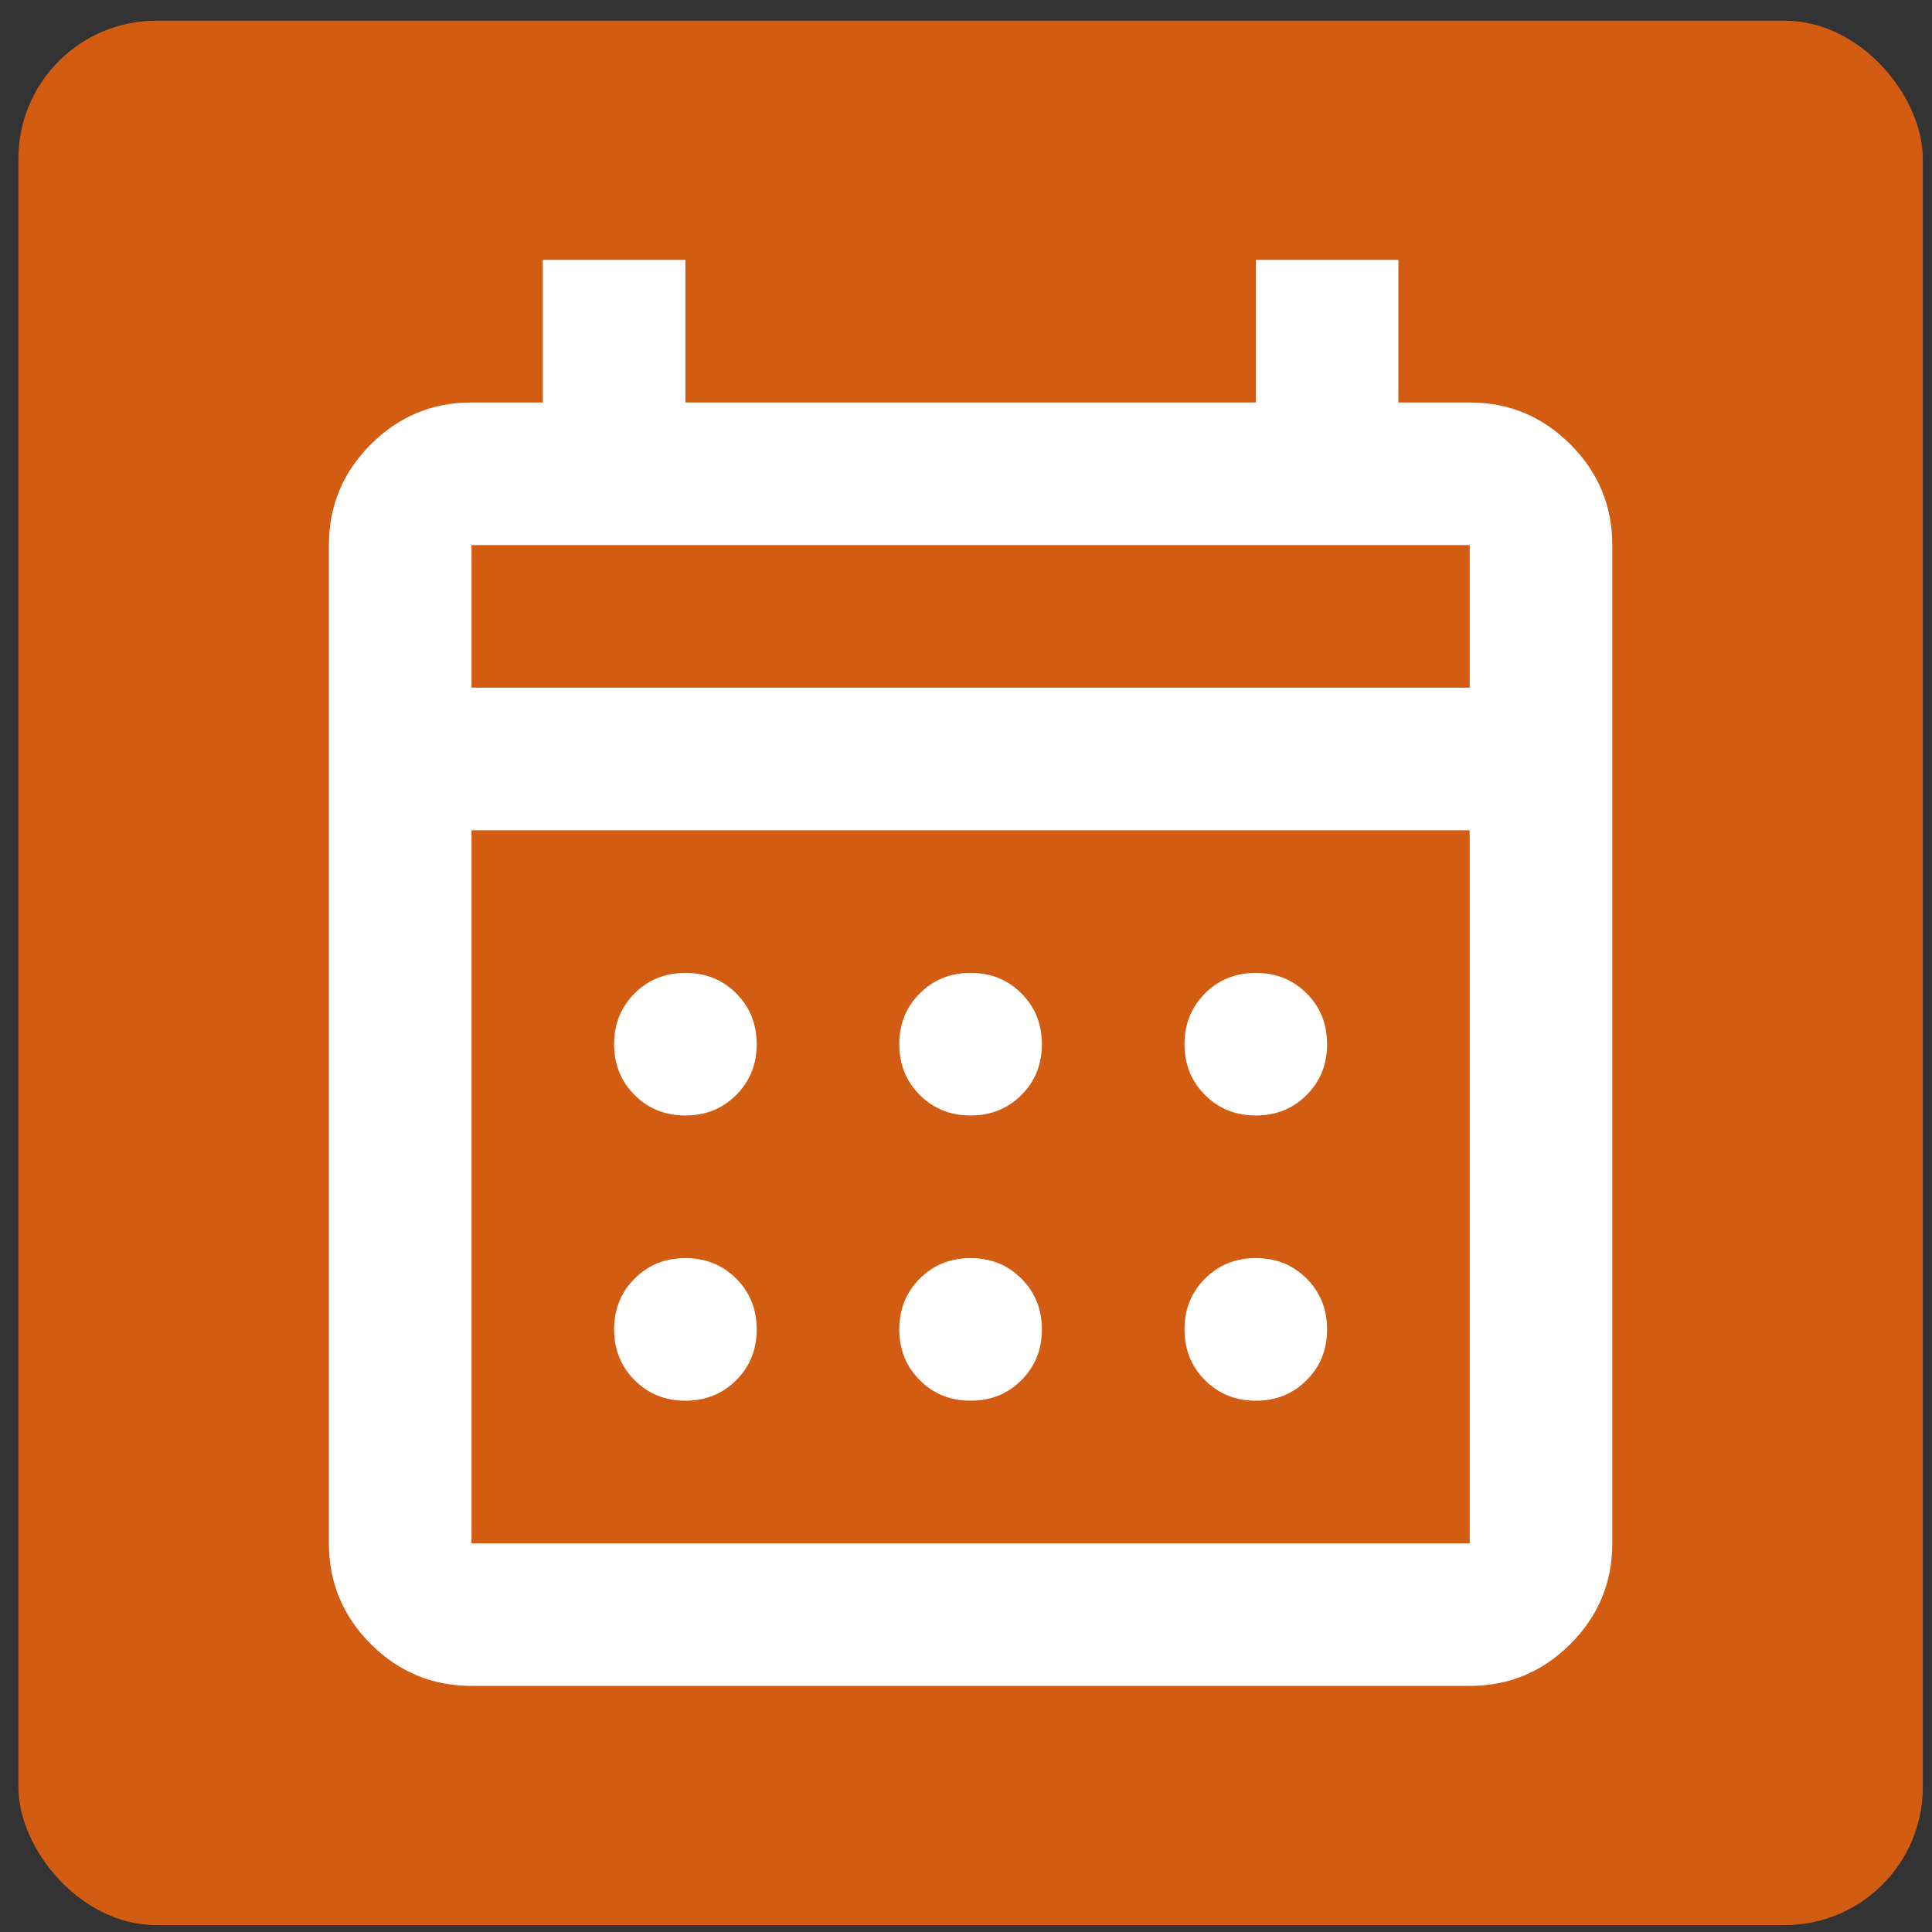 <?xml version="1.0" encoding="UTF-8"?> <svg xmlns="http://www.w3.org/2000/svg" width="70" height="70" viewBox="0 0 70 70" fill="none"><rect x="0" y="0" width="70" height="70" fill="#333333" stroke="none"/><rect x="0.667" y="0.75" width="69" height="69" rx="5" fill="#D25D12"></rect><path d="M17.083 61.083C15.663 61.083 14.446 60.577 13.434 59.566C12.423 58.554 11.917 57.337 11.917 55.916V19.75C11.917 18.329 12.423 17.113 13.434 16.101C14.446 15.089 15.663 14.583 17.083 14.583H19.667V9.416H24.833V14.583H45.5V9.416H50.667V14.583H53.25C54.671 14.583 55.887 15.089 56.899 16.101C57.911 17.113 58.417 18.329 58.417 19.75V55.916C58.417 57.337 57.911 58.554 56.899 59.566C55.887 60.577 54.671 61.083 53.25 61.083H17.083ZM17.083 55.916H53.25V30.083H17.083V55.916ZM17.083 24.916H53.25V19.75H17.083V24.916ZM35.167 40.416C34.435 40.416 33.821 40.169 33.326 39.674C32.831 39.179 32.583 38.565 32.583 37.833C32.583 37.101 32.831 36.488 33.326 35.992C33.821 35.497 34.435 35.25 35.167 35.25C35.899 35.25 36.512 35.497 37.007 35.992C37.502 36.488 37.75 37.101 37.75 37.833C37.75 38.565 37.502 39.179 37.007 39.674C36.512 40.169 35.899 40.416 35.167 40.416ZM24.833 40.416C24.102 40.416 23.488 40.169 22.993 39.674C22.498 39.179 22.25 38.565 22.25 37.833C22.25 37.101 22.498 36.488 22.993 35.992C23.488 35.497 24.102 35.25 24.833 35.25C25.565 35.25 26.179 35.497 26.674 35.992C27.169 36.488 27.417 37.101 27.417 37.833C27.417 38.565 27.169 39.179 26.674 39.674C26.179 40.169 25.565 40.416 24.833 40.416ZM45.5 40.416C44.768 40.416 44.155 40.169 43.66 39.674C43.164 39.179 42.917 38.565 42.917 37.833C42.917 37.101 43.164 36.488 43.66 35.992C44.155 35.497 44.768 35.25 45.5 35.25C46.232 35.25 46.846 35.497 47.341 35.992C47.836 36.488 48.083 37.101 48.083 37.833C48.083 38.565 47.836 39.179 47.341 39.674C46.846 40.169 46.232 40.416 45.5 40.416ZM35.167 50.75C34.435 50.75 33.821 50.502 33.326 50.007C32.831 49.512 32.583 48.898 32.583 48.166C32.583 47.435 32.831 46.821 33.326 46.326C33.821 45.831 34.435 45.583 35.167 45.583C35.899 45.583 36.512 45.831 37.007 46.326C37.502 46.821 37.75 47.435 37.75 48.166C37.75 48.898 37.502 49.512 37.007 50.007C36.512 50.502 35.899 50.75 35.167 50.75ZM24.833 50.75C24.102 50.75 23.488 50.502 22.993 50.007C22.498 49.512 22.25 48.898 22.25 48.166C22.25 47.435 22.498 46.821 22.993 46.326C23.488 45.831 24.102 45.583 24.833 45.583C25.565 45.583 26.179 45.831 26.674 46.326C27.169 46.821 27.417 47.435 27.417 48.166C27.417 48.898 27.169 49.512 26.674 50.007C26.179 50.502 25.565 50.75 24.833 50.75ZM45.5 50.75C44.768 50.75 44.155 50.502 43.66 50.007C43.164 49.512 42.917 48.898 42.917 48.166C42.917 47.435 43.164 46.821 43.66 46.326C44.155 45.831 44.768 45.583 45.5 45.583C46.232 45.583 46.846 45.831 47.341 46.326C47.836 46.821 48.083 47.435 48.083 48.166C48.083 48.898 47.836 49.512 47.341 50.007C46.846 50.502 46.232 50.75 45.5 50.75Z" fill="white"></path></svg> 